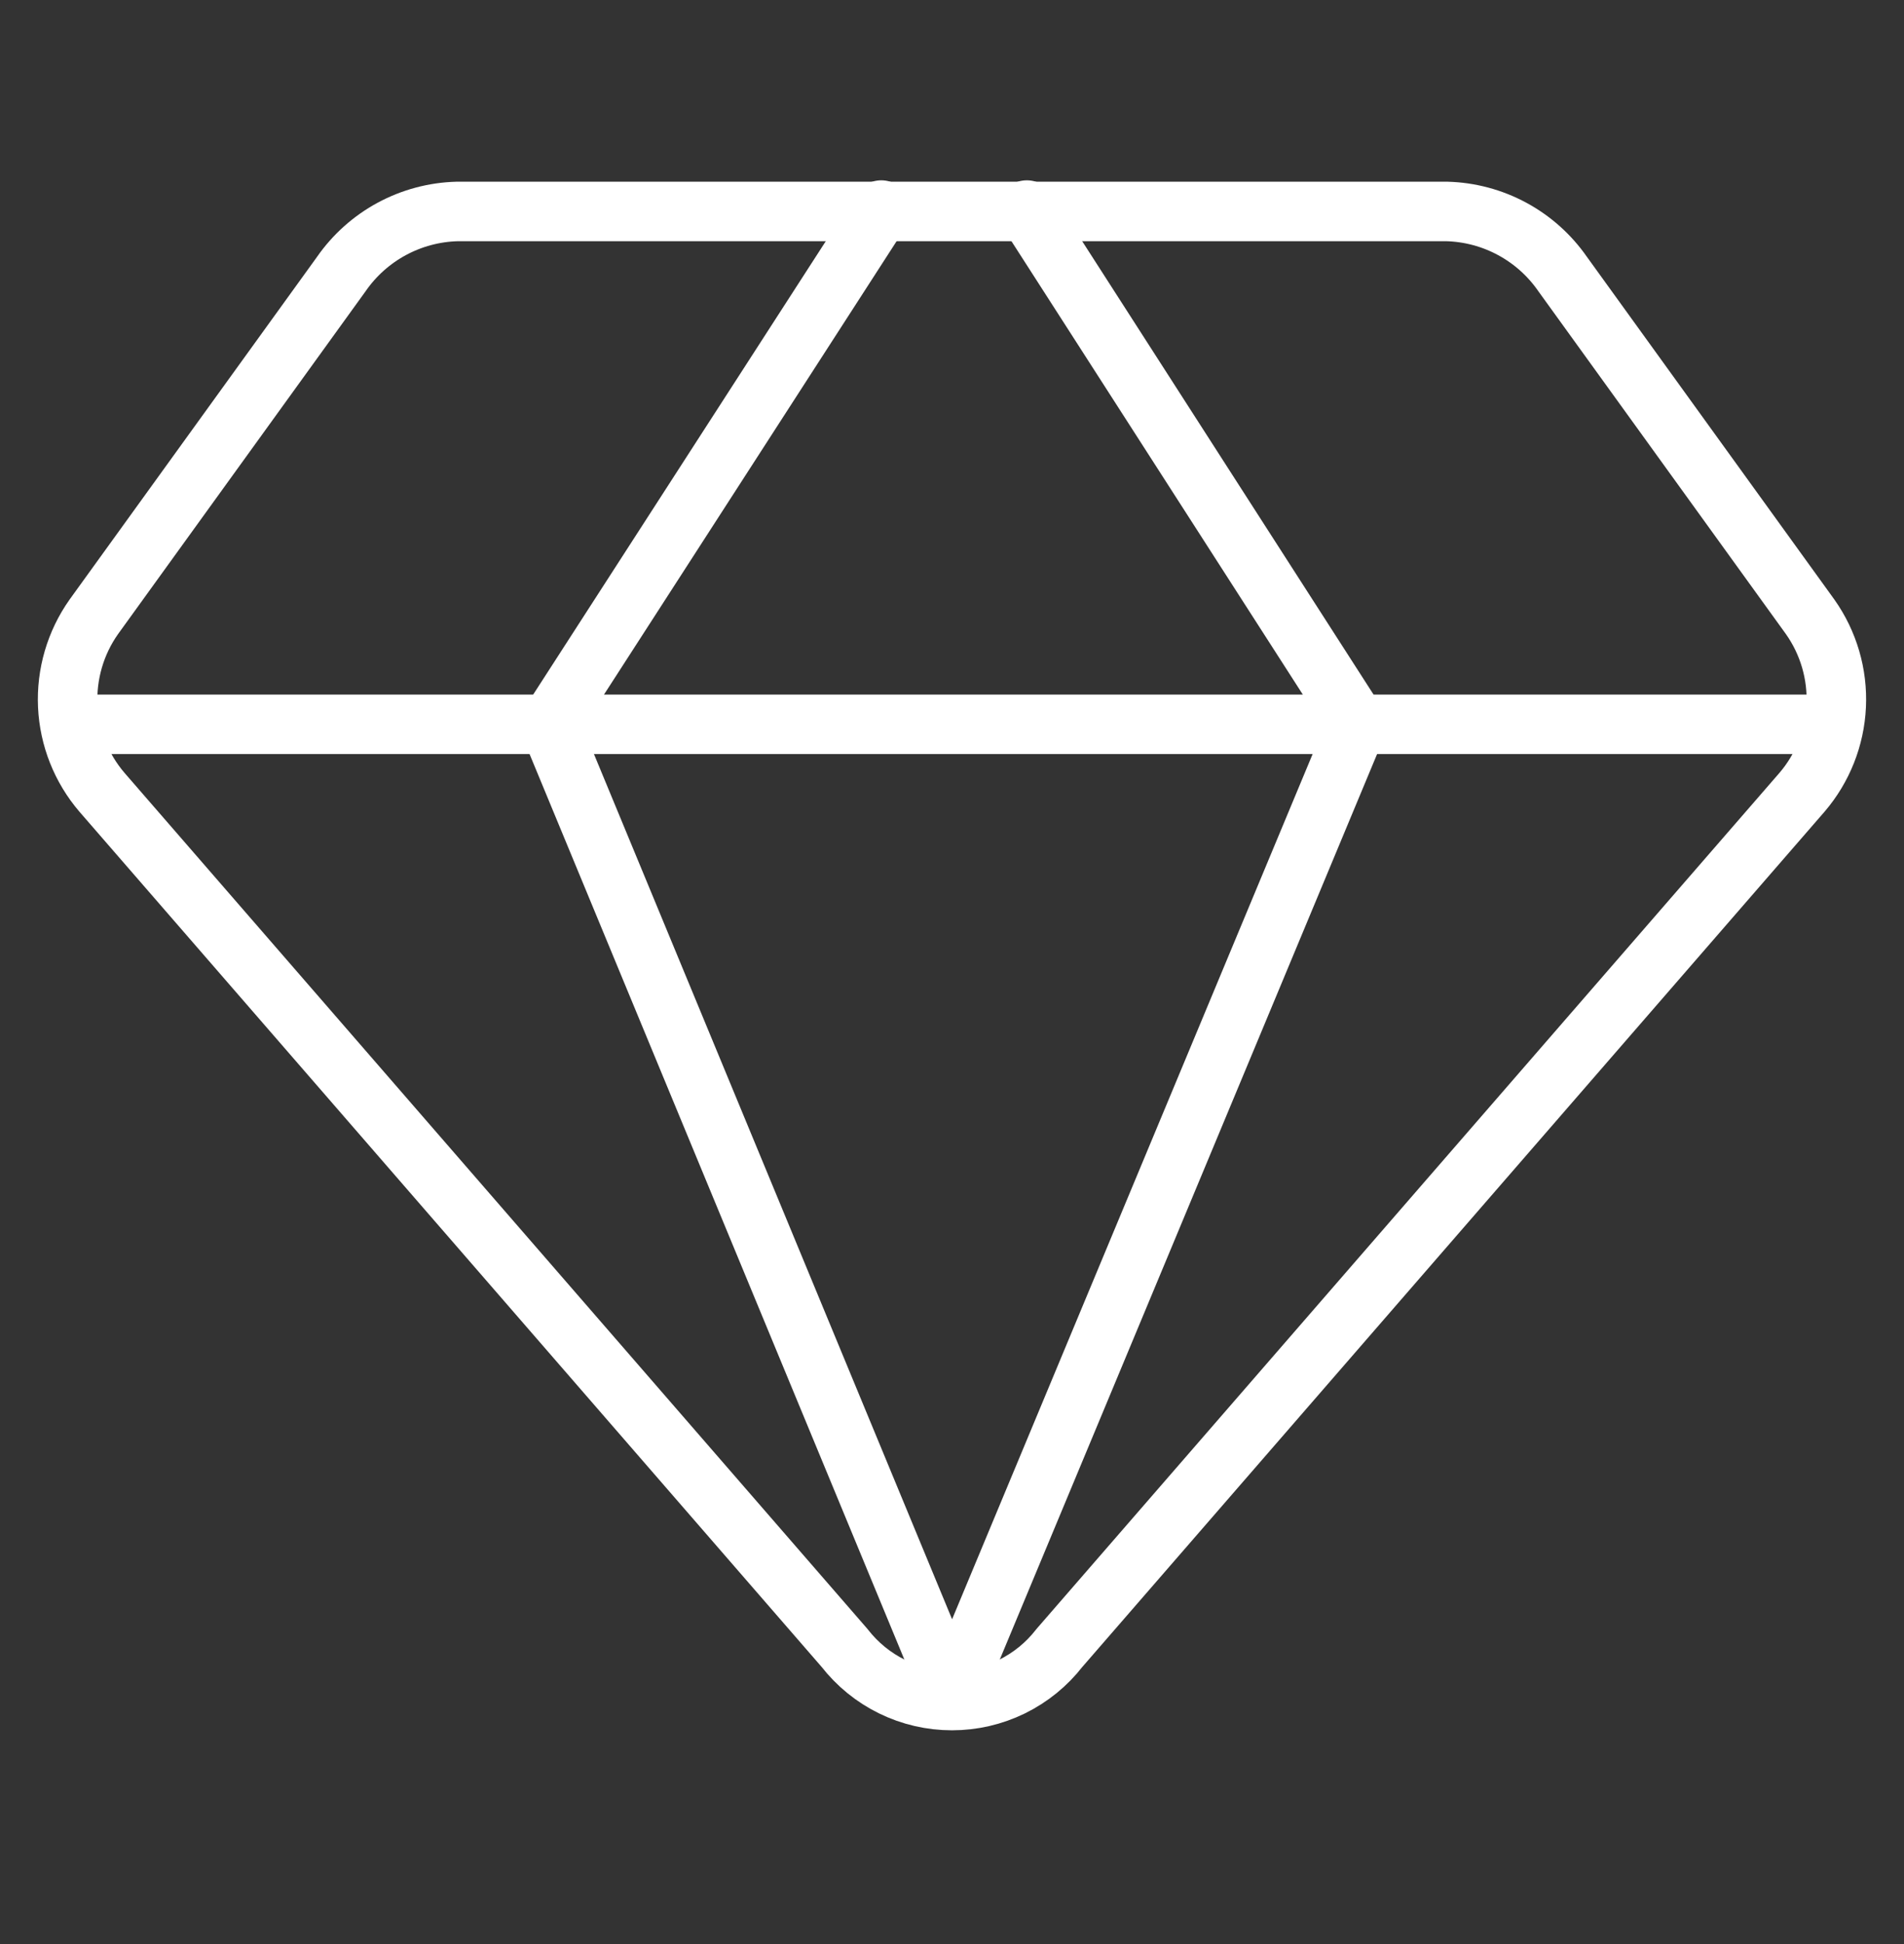 <svg width="48" height="49" viewBox="0 0 48 49" fill="none" xmlns="http://www.w3.org/2000/svg">
<rect x="0" y="0" width="48" height="49" fill="#333333" stroke="none"/>
<path d="M36.48 5.33H11.52C10.944 5.346 10.381 5.497 9.874 5.771C9.368 6.045 8.933 6.434 8.605 6.907L2.365 15.547C1.902 16.202 1.671 16.993 1.708 17.794C1.745 18.595 2.049 19.361 2.571 19.97L21.291 41.536C21.612 41.949 22.022 42.283 22.492 42.513C22.961 42.743 23.477 42.862 24 42.862C24.523 42.862 25.038 42.743 25.508 42.513C25.977 42.283 26.388 41.949 26.708 41.536L45.428 19.97C45.95 19.361 46.254 18.595 46.291 17.794C46.329 16.993 46.097 16.202 45.634 15.547L39.394 6.907C39.066 6.434 38.631 6.045 38.125 5.771C37.619 5.497 37.055 5.346 36.48 5.33V5.33Z" stroke="white" stroke-width="1.5" stroke-linecap="round" stroke-linejoin="round"/>
<path d="M22.217 5.295L13.851 18.255L24 42.769" stroke="white" stroke-width="1.5" stroke-linecap="round" stroke-linejoin="round"/>
<path d="M25.886 5.295L34.217 18.255L24 42.769" stroke="white" stroke-width="1.5" stroke-linecap="round" stroke-linejoin="round"/>
<path d="M1.783 18.256H46.217" stroke="white" stroke-width="1.5" stroke-linecap="round" stroke-linejoin="round"/>
</svg>

